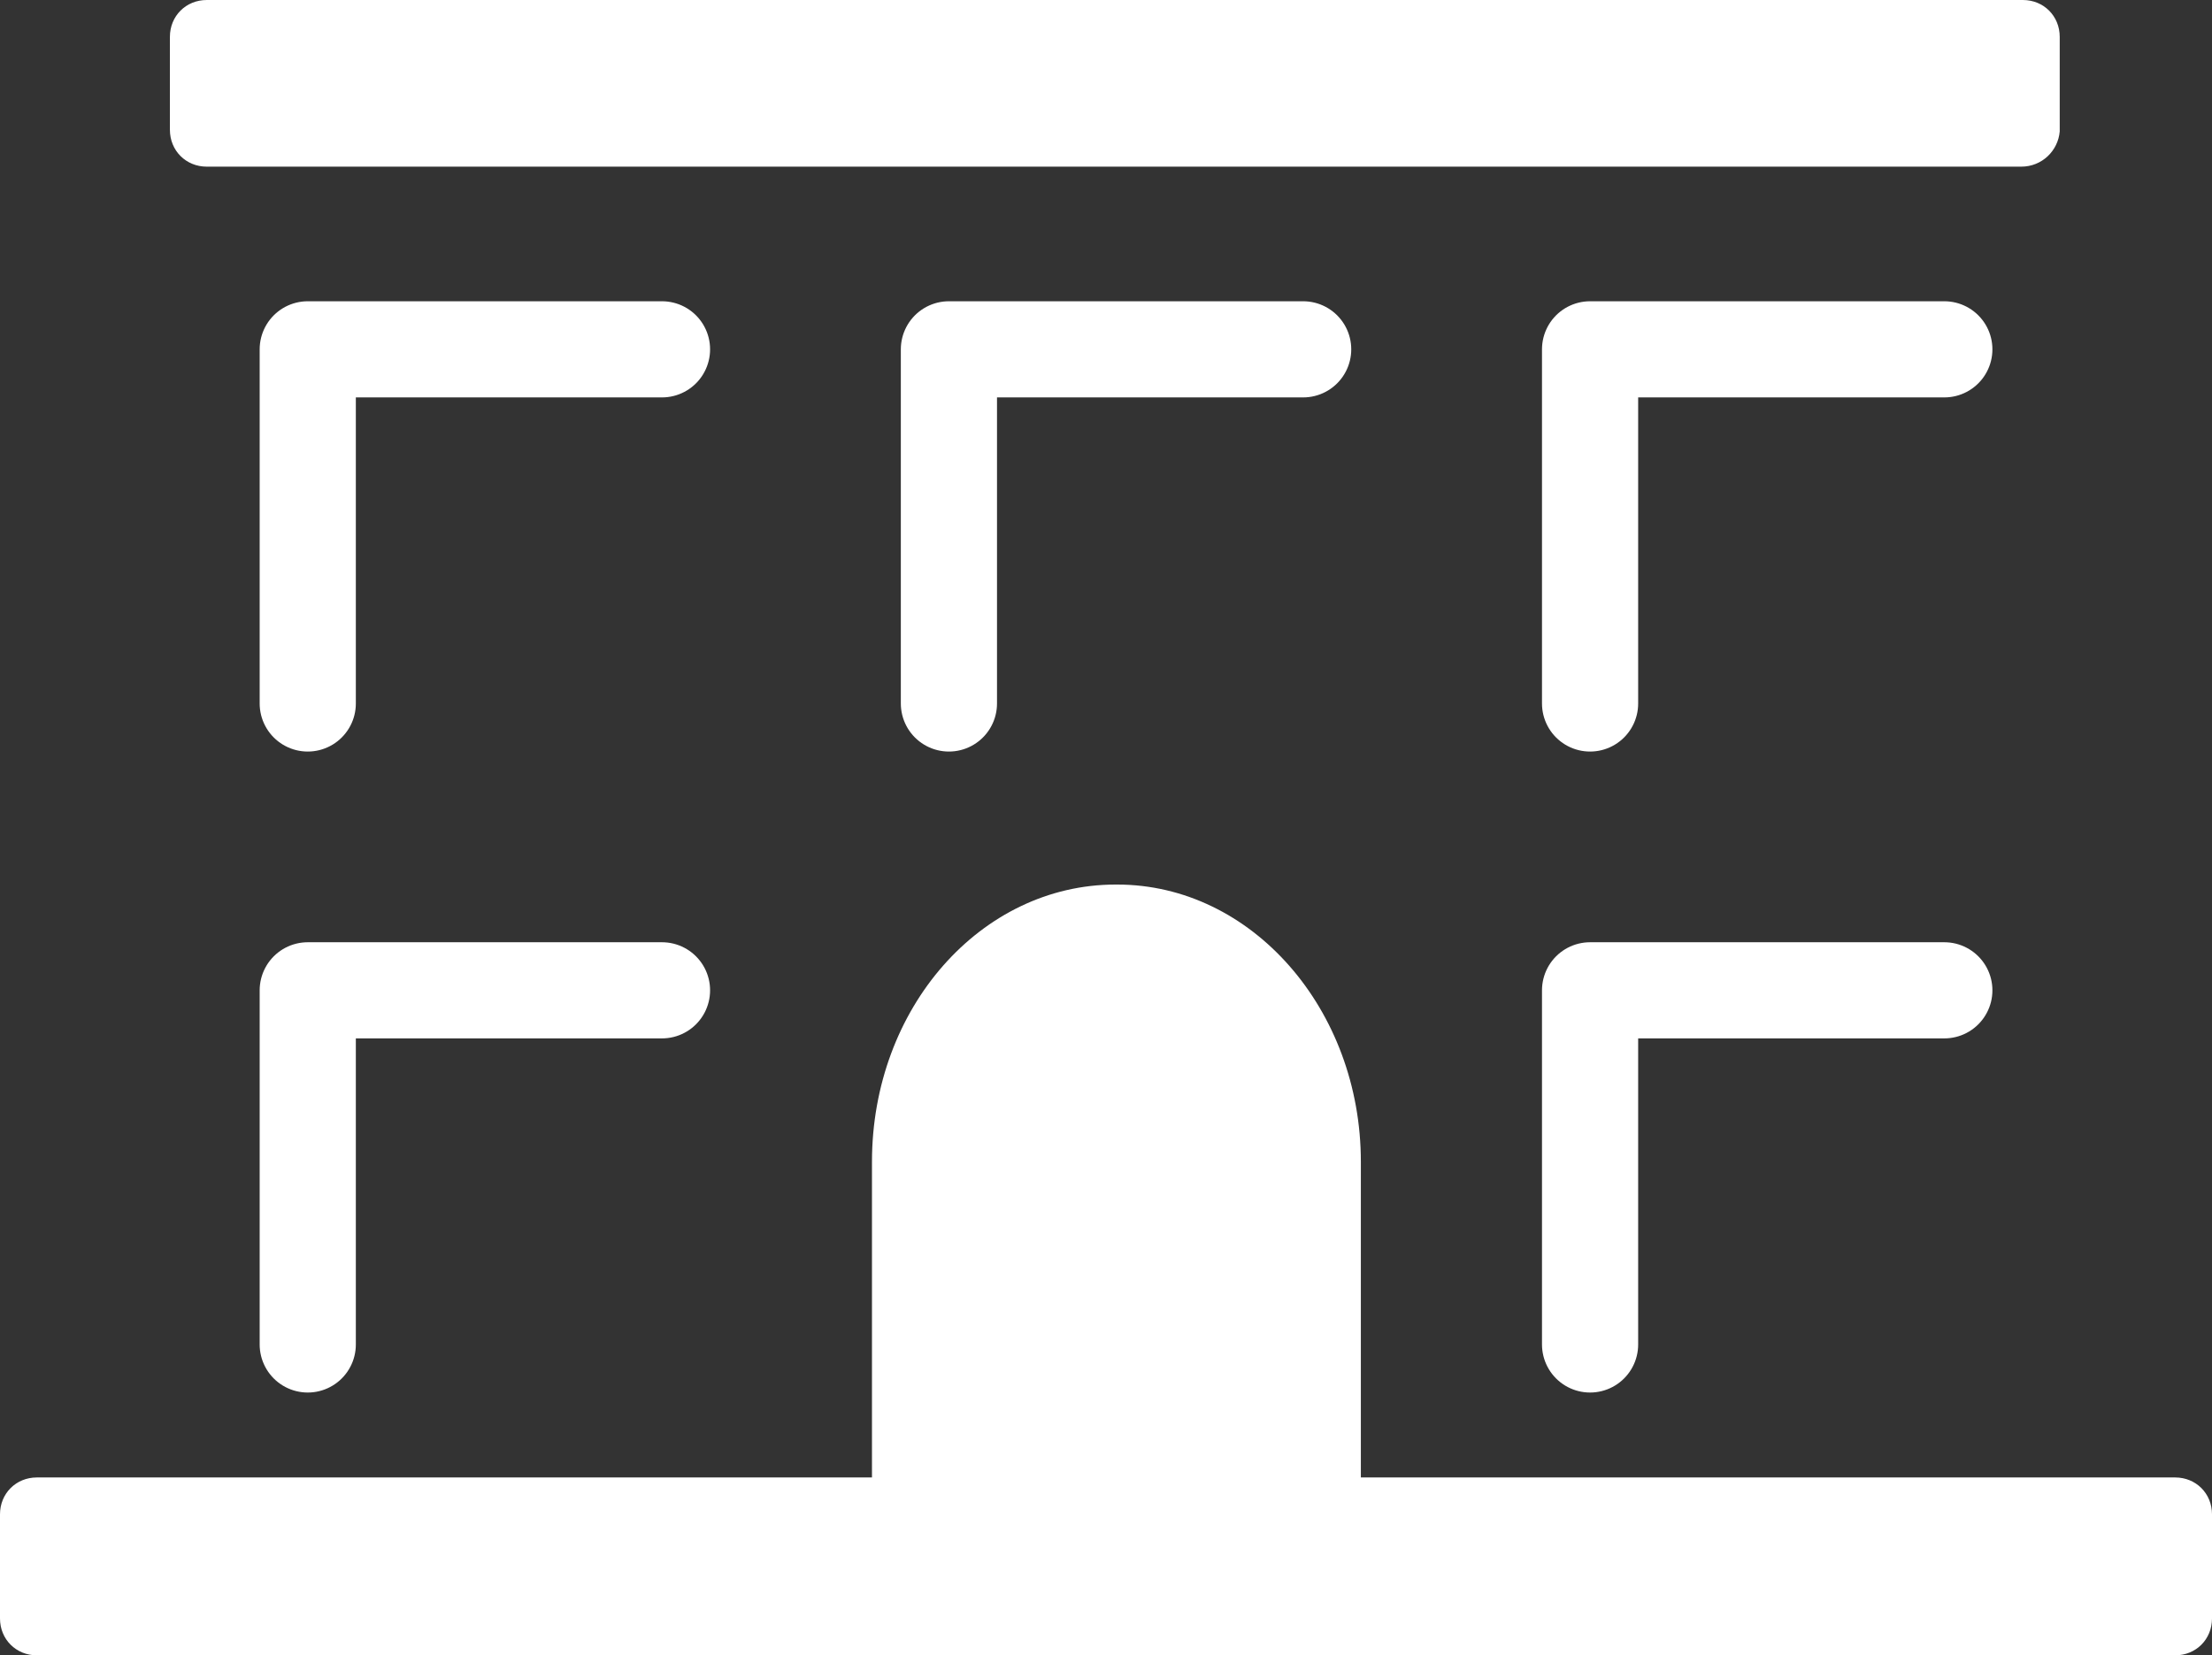 <?xml version="1.0" encoding="utf-8"?>
<!-- Generator: Adobe Illustrator 28.2.0, SVG Export Plug-In . SVG Version: 6.00 Build 0)  -->
<svg version="1.1" id="Layer_1" xmlns="http://www.w3.org/2000/svg" xmlns:xlink="http://www.w3.org/1999/xlink" x="0px" y="0px"
	 width="138px" height="103.3px" viewBox="0 0 138 103.3" style="enable-background:new 0 0 138 103.3;" xml:space="preserve">
<rect x="0" y="0" width="138" height="103.3" fill="#333333" stroke="none"/>
<style type="text/css">
	.st0{fill:none;stroke:#FFFFFF;stroke-width:6;stroke-linecap:round;stroke-linejoin:round;stroke-miterlimit:10;}
	.st1{fill:#FFFFFF;}
</style>
<g>
	<polyline class="st0" points="19.2,43.9 19.2,21.8 41.3,21.8 	"/>
	<polyline class="st0" points="59.2,43.9 59.2,21.8 81.3,21.8 	"/>
	<polyline class="st0" points="99.2,43.9 99.2,21.8 121.3,21.8 	"/>
	<polyline class="st0" points="19.2,83.9 19.2,61.8 41.3,61.8 	"/>
	<polyline class="st0" points="99.2,83.9 99.2,61.8 121.3,61.8 	"/>
	<path class="st1" d="M84.9,72.5c0-9.5-6.8-17.3-15.2-17.3h-0.1c-8.4,0-15.2,7.7-15.2,17.3v0.2c0,0.2,0,0.5,0,0.7h0v19.5h30.5V73.4
		h0c0-0.2,0-0.5,0-0.7V72.5z"/>
	<path class="st1" d="M126.1,10.4H12.9c-1.3,0-2.3-1-2.3-2.3V2.3c0-1.3,1-2.3,2.3-2.3h113.3c1.3,0,2.3,1,2.3,2.3v5.9
		C128.4,9.4,127.4,10.4,126.1,10.4z"/>
	<path class="st1" d="M135.7,103.3H2.3c-1.3,0-2.3-1-2.3-2.3v-6.5c0-1.3,1-2.3,2.3-2.3h133.4c1.3,0,2.3,1,2.3,2.3v6.5
		C138,102.3,137,103.3,135.7,103.3z"/>
</g>
</svg>
